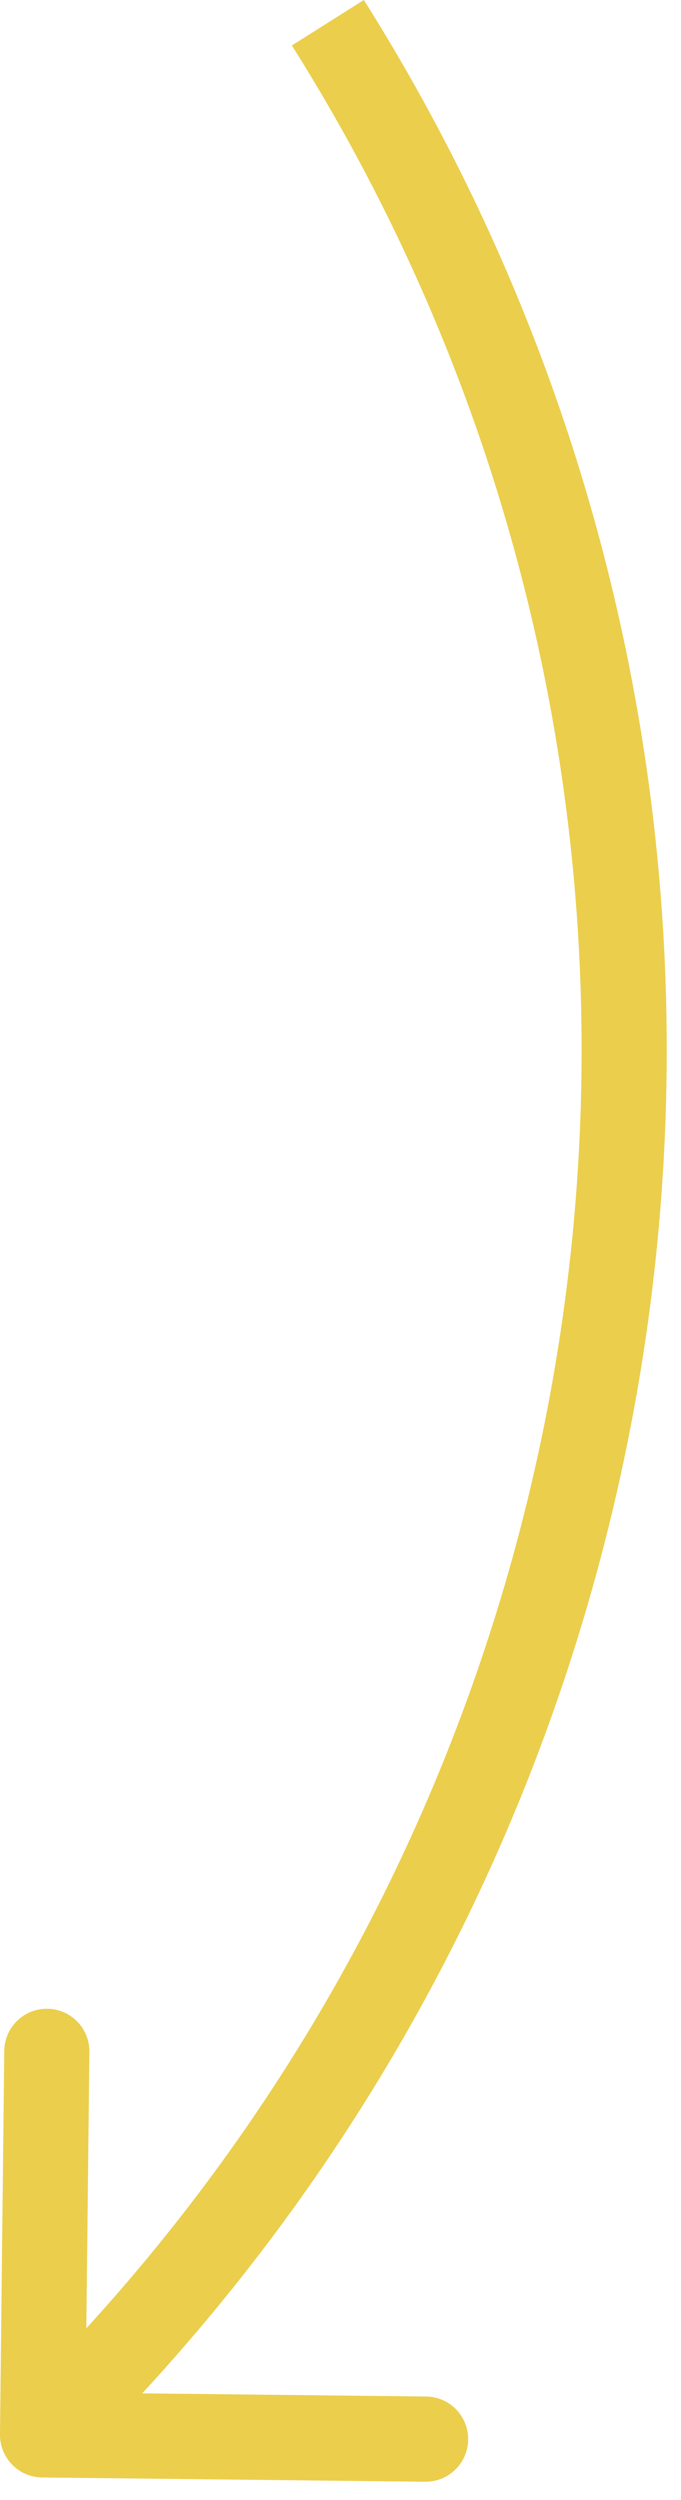 <svg width="24" height="88" viewBox="0 0 24 88" fill="none" xmlns="http://www.w3.org/2000/svg">
<path d="M1.483 87.21C0.655 87.201 -0.009 86.522 0 85.693L0.15 72.194C0.159 71.366 0.838 70.702 1.667 70.711C2.495 70.72 3.159 71.399 3.15 72.227L3.017 84.227L15.016 84.36C15.844 84.369 16.508 85.048 16.499 85.877C16.49 86.705 15.811 87.369 14.983 87.36L1.483 87.21ZM11.555 0.8L12.823 -0C30.286 27.689 25.948 63.898 2.549 86.782L1.5 85.71L0.451 84.638C22.844 62.737 26.991 28.087 10.286 1.6L11.555 0.8Z" fill="#EBCE4C"/>
</svg>
